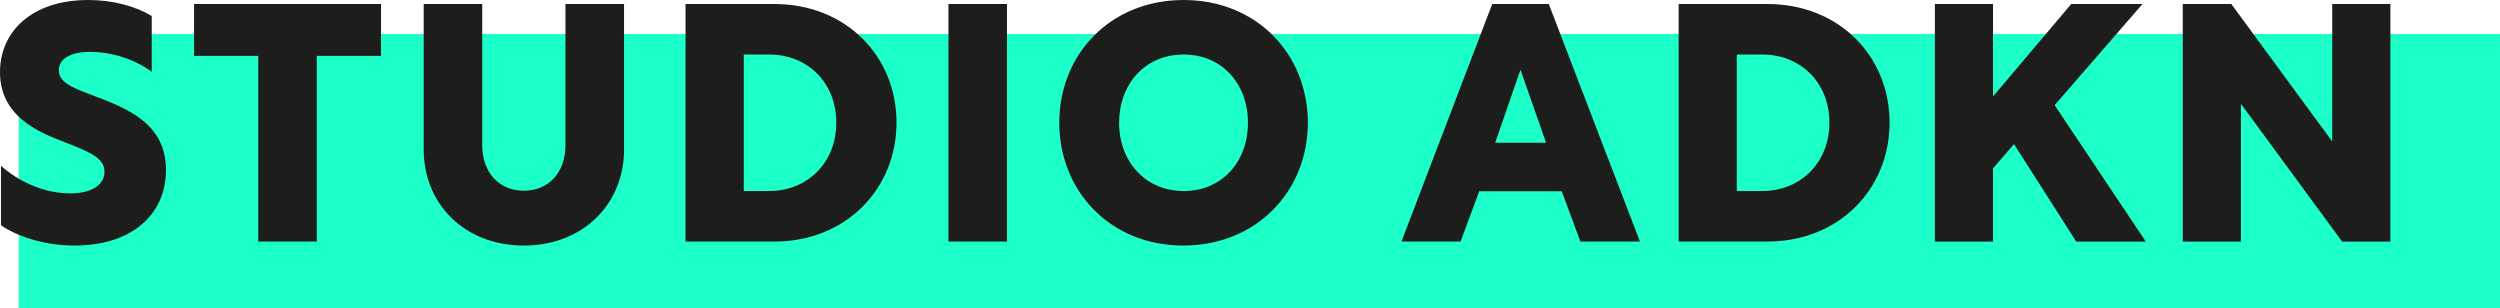 <svg xmlns="http://www.w3.org/2000/svg" xmlns:xlink="http://www.w3.org/1999/xlink" id="Ebene_2" data-name="Ebene 2" viewBox="0 0 405.3 50"><defs><style>      .cls-1 {        fill: none;      }      .cls-2 {        fill: #1d1d1b;      }      .cls-3 {        fill: #1dffc8;      }      .cls-4 {        clip-path: url(#clippath);      }    </style><clipPath id="clippath"><rect class="cls-1" width="405.3" height="50"></rect></clipPath></defs><g id="Ebene_1-2" data-name="Ebene 1"><g><rect class="cls-3" x="3.03" y="5.51" width="402.27" height="44.49"></rect><g class="cls-4"><path class="cls-2" d="M378.1.65v22.28L361.74.65h-7.87v38.52h9.43v-22.34l16.41,22.34h7.82V.65h-9.43ZM323.11,15.64V.65h-9.43v38.52h9.43v-11.87l3.4-3.94,10.09,15.81h11.28l-14.78-22.12,14.24-16.4h-11.55l-12.68,14.99ZM281.57,30.97V8.84h4.16c6.1,0,10.85,4.47,10.85,11.04s-4.75,11.09-10.9,11.09h-4.11ZM272.14,39.16h14.4c11.6,0,19.8-8.52,19.8-19.29S298.14.65,286.54.65h-14.4v38.52ZM242.4,23.14l4.1-11.84,4.15,11.84h-8.25ZM227.19,39.16h9.6l3.02-8.15h13.38l3.02,8.15h9.66L251.09.65h-9.17l-14.72,38.52ZM191.9,8.84c6.26,0,10.42,4.8,10.42,11.06s-4.15,11.07-10.42,11.07-10.47-4.86-10.47-11.07,4.15-11.06,10.47-11.06M191.9,0c-11.92,0-20.17,8.84-20.17,19.9s8.25,19.91,20.12,19.91,20.18-8.84,20.18-19.91S203.78,0,191.9,0M153.76,39.16h9.49V.65h-9.49v38.52ZM120.58,30.97V8.84h4.15c6.1,0,10.85,4.47,10.85,11.04s-4.75,11.09-10.9,11.09h-4.1ZM111.14,39.16h14.4c11.6,0,19.8-8.52,19.8-19.29S137.15.65,125.54.65h-14.4v38.52ZM101.16.65h-9.49v22.88c0,4.42-2.7,7.39-6.74,7.39s-6.75-2.97-6.75-7.39V.65h-9.49v23.63c0,8.69,6.53,15.53,16.24,15.53s16.24-6.85,16.24-15.53V.65ZM41.87,39.16h9.49V9.06h10.41V.65h-30.31v8.41h10.41v30.11ZM14.3,0C5.28,0,0,5.01,0,11.7,0,18.77,6.04,21.36,10.46,23.04c3.84,1.51,6.48,2.48,6.48,4.8,0,2.1-2.05,3.51-5.56,3.51-4.26,0-8.41-1.94-11.22-4.48v9.65c2.75,1.89,7.17,3.29,11.92,3.29,9.33,0,14.83-5.07,14.83-12.24,0-7.67-6.47-10.04-11.81-12.09-3.67-1.35-5.56-2.21-5.56-4.1s1.94-2.97,5.08-2.97c3.56,0,7.45,1.29,9.98,3.24V2.59C21.9.97,18.23,0,14.3,0"></path></g></g></g></svg>